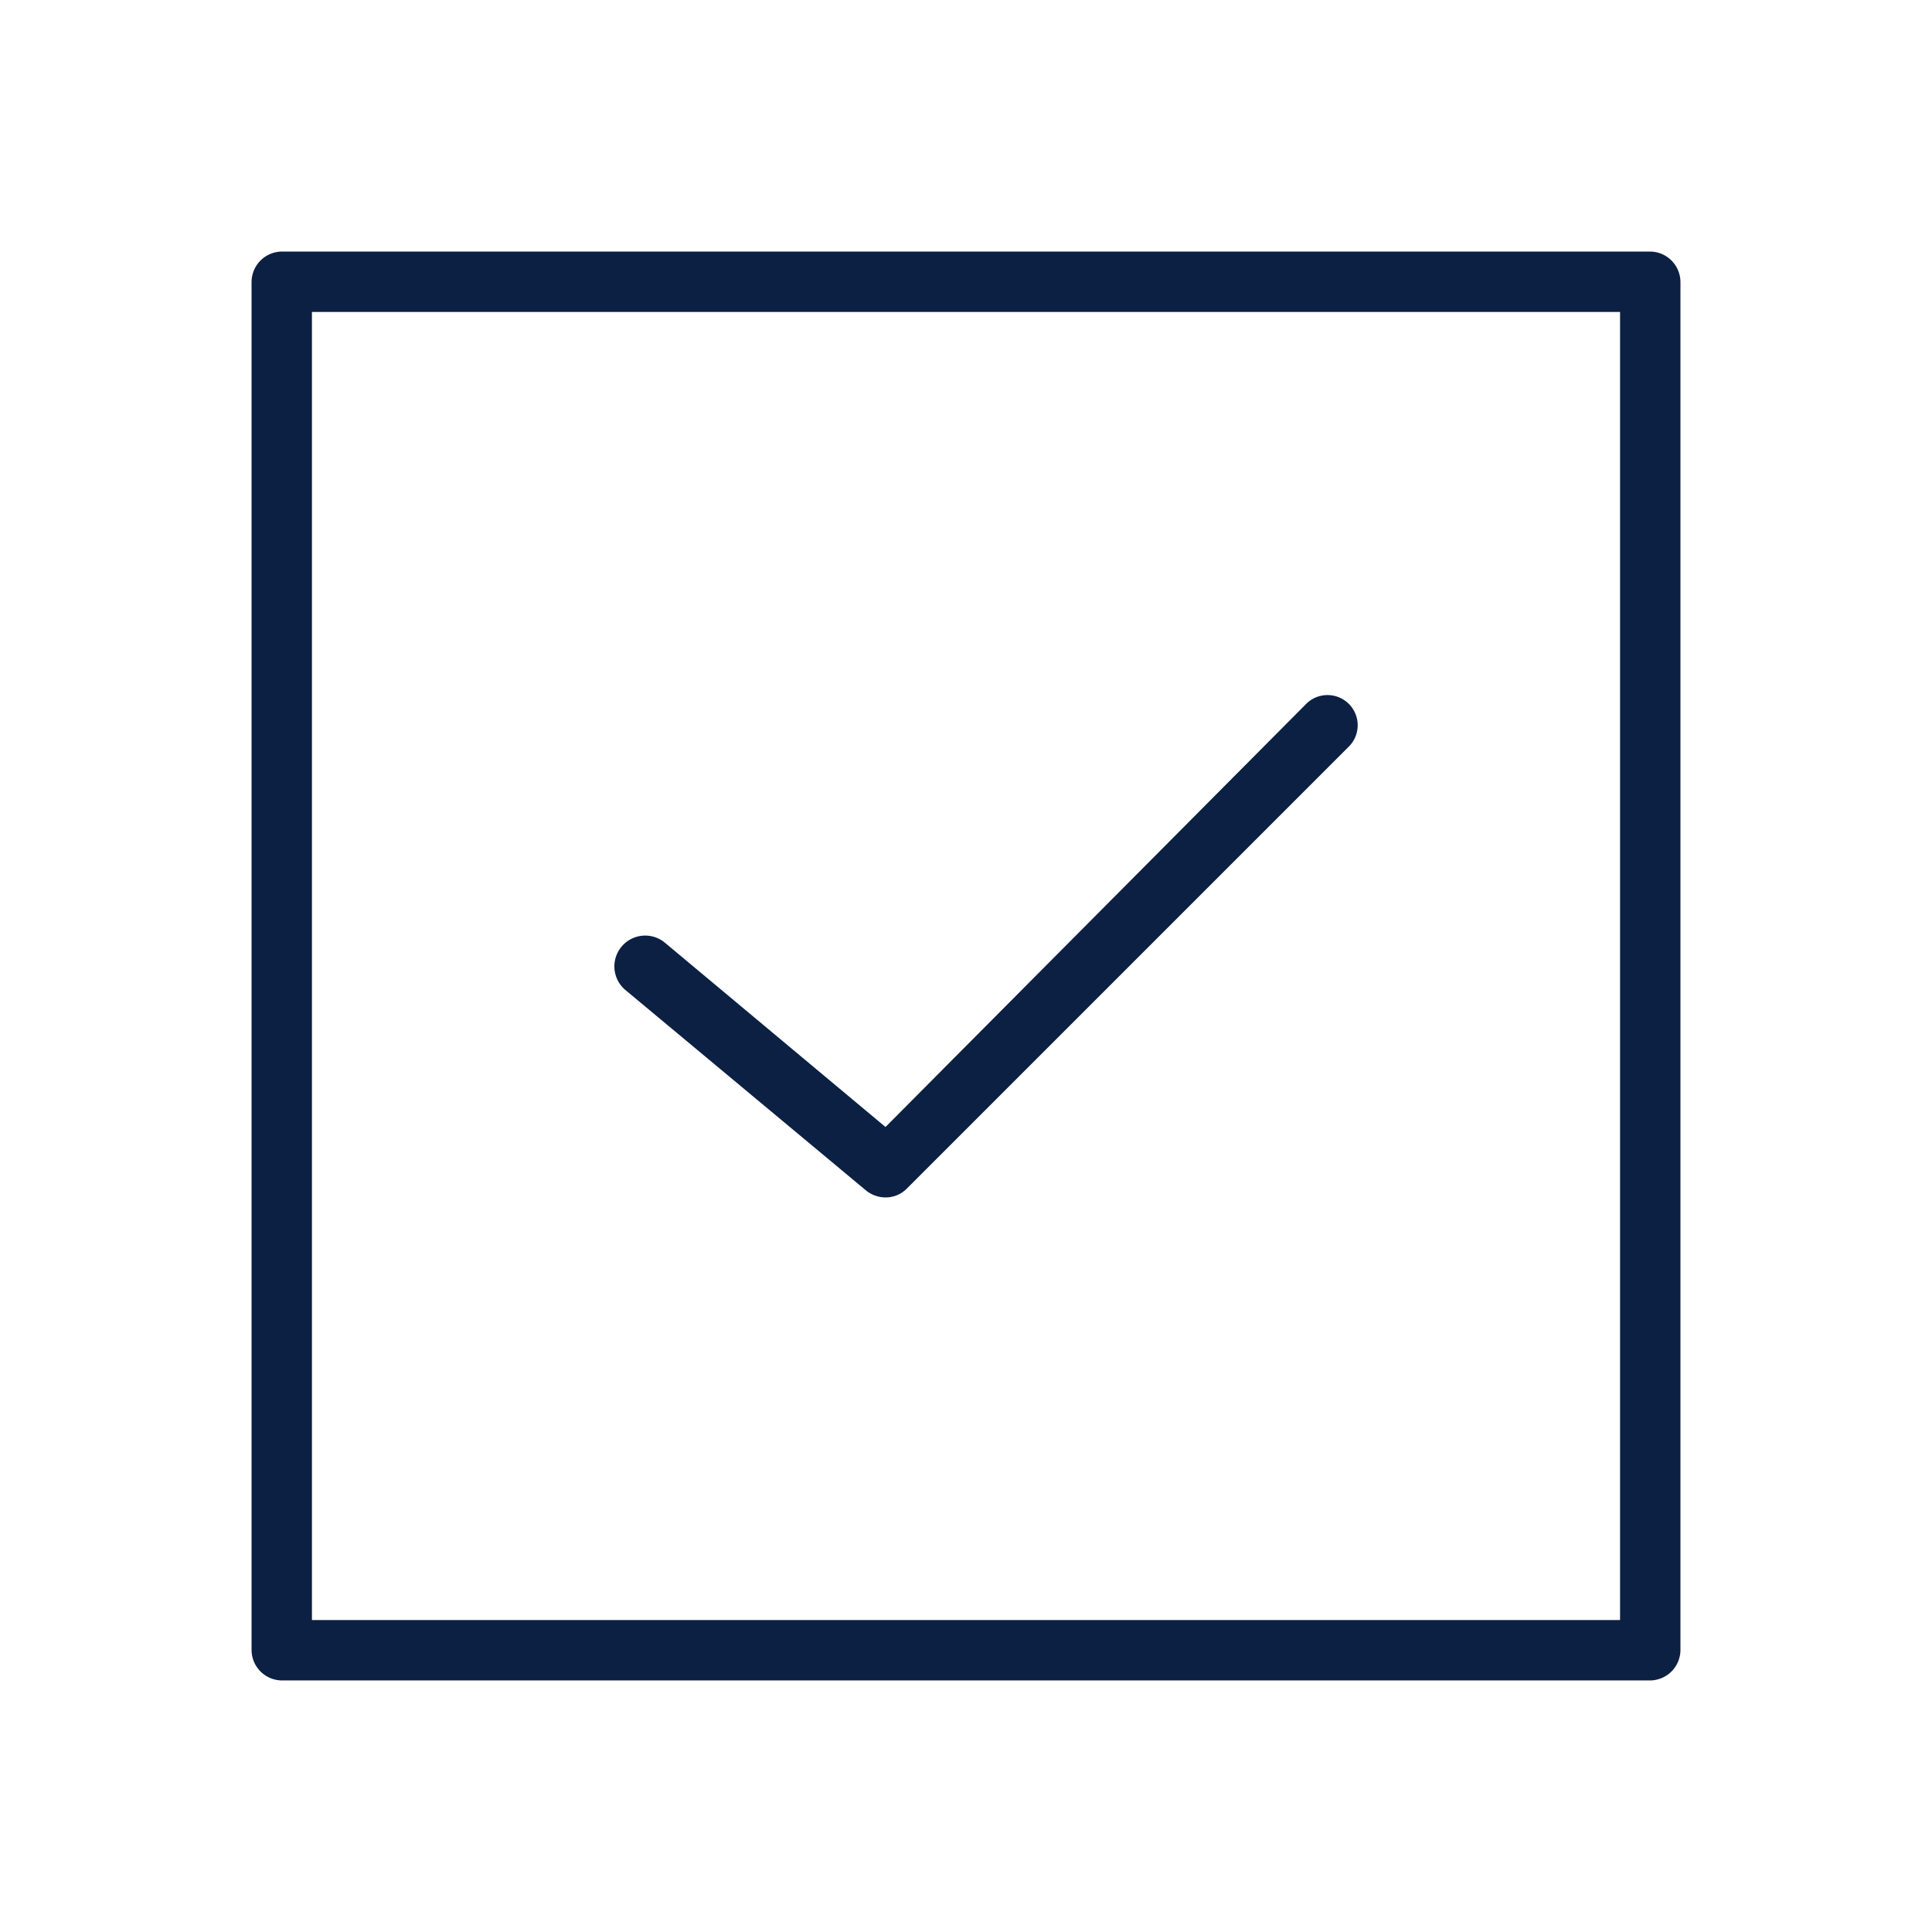 <svg id="Icons_Outlined_Blue_1.5px" data-name="Icons Outlined Blue 1.5px" xmlns="http://www.w3.org/2000/svg" viewBox="0 0 48 48"><defs><style>.cls-1{fill:#0b2043;}</style></defs><path class="cls-1" d="M41.75,7A.76.76,0,0,0,41,6.25H7A.76.76,0,0,0,6.25,7V41a.76.76,0,0,0,.75.75H41a.76.76,0,0,0,.75-.75Zm-1.5,33.25H7.75V7.75h32.5Z"/><path class="cls-1" d="M21.52,29.58a.78.78,0,0,0,.48.17.74.74,0,0,0,.53-.22l11-11a.75.75,0,0,0-1.06-1.06L22,28l-5.47-4.57a.75.75,0,1,0-1,1.16Z"/></svg>